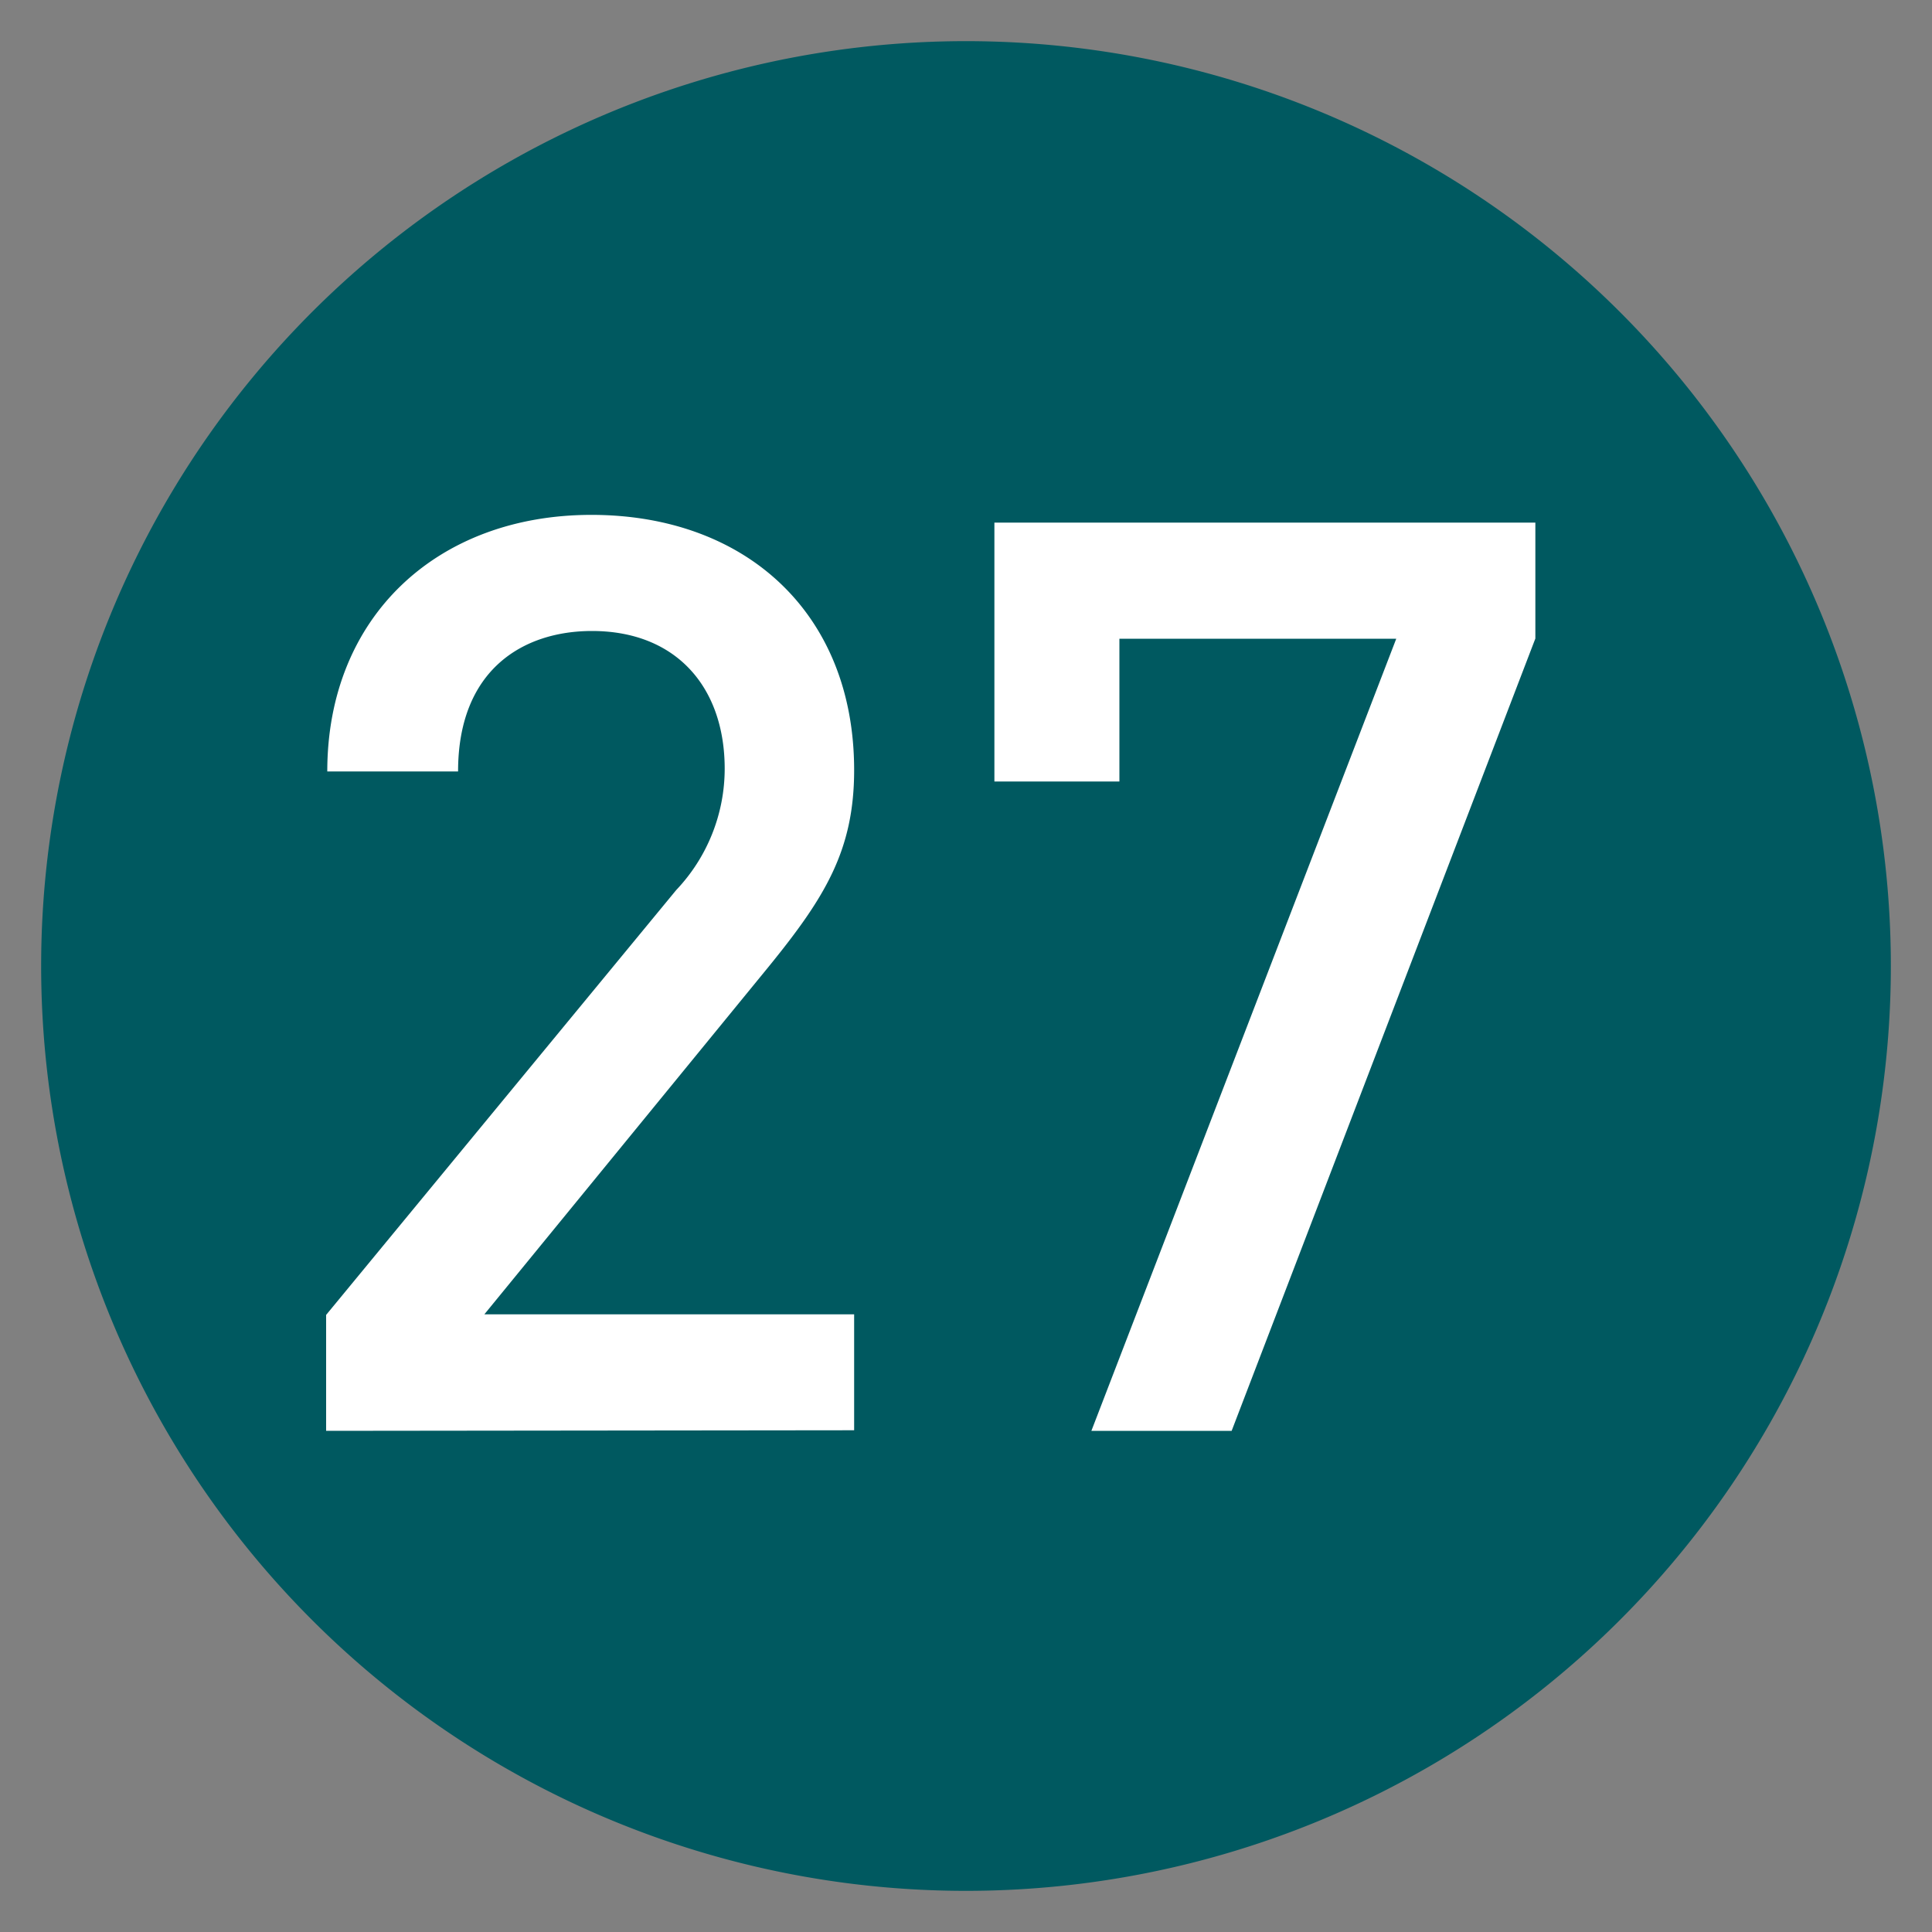 <svg xmlns="http://www.w3.org/2000/svg" viewBox="0 0 100 100"><rect x="0" y="0" width="100" height="100" fill="#808080" stroke="none"/><path d="M97.87,50A47.87,47.87,0,1,1,50,2.13,47.87,47.87,0,0,1,97.87,50" fill="#005960"></path><path d="M16.88,74.06v-6L35,46.07a9.13,9.13,0,0,0,2.51-6.28c0-4.22-2.51-7.13-6.87-7.13-3.56,0-6.93,2-6.93,7.27H16.94c0-8,5.68-13.28,13.67-13.28s13.6,5.09,13.6,13.21c0,4.16-1.52,6.6-4.42,10.17l-14.72,18H44.21v6Z" fill="#fff"></path><path d="M63.75,74.06H56.49l15.78-41H57.94v7.39H51.47V27.05h28v6Z" fill="#fff"></path></svg>